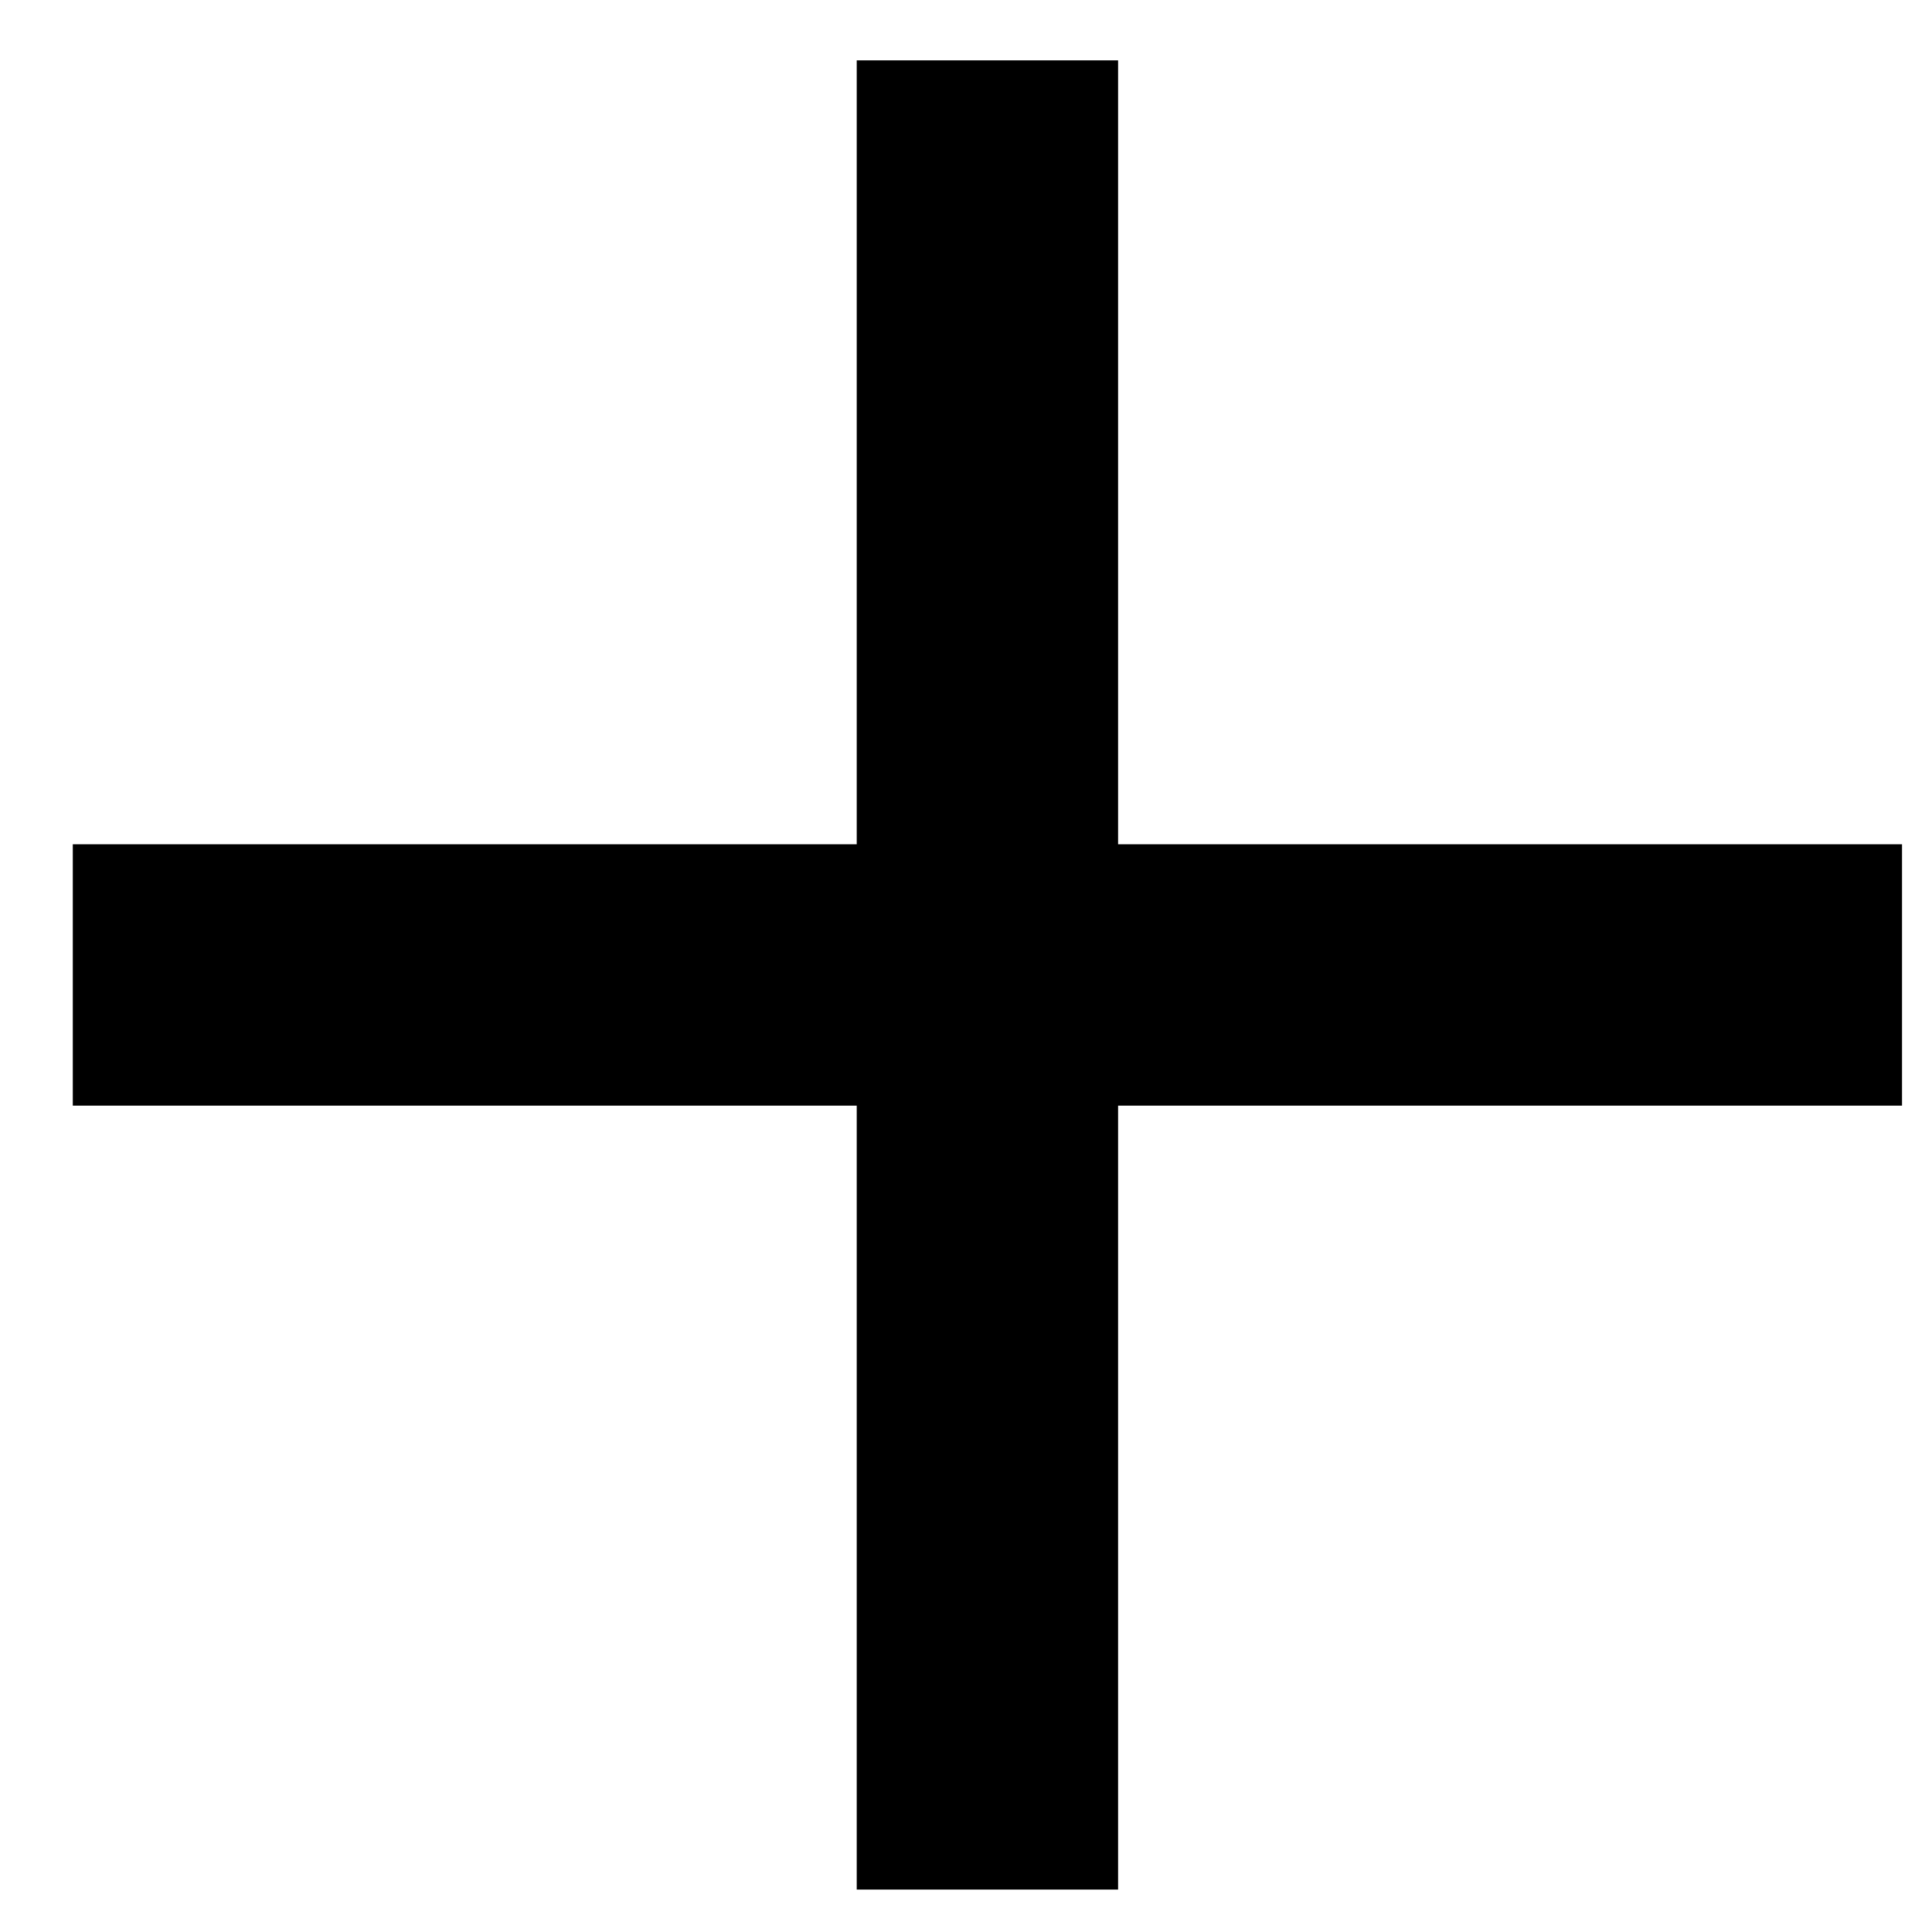 <svg width="25" height="25" viewBox="0 0 25 25" fill="none" xmlns="http://www.w3.org/2000/svg">
<path d="M24.612 14.307H14.468V24.451H11.086V14.307H0.942V10.925H11.086V0.781H14.468V10.925H24.612V14.307Z" fill="black"/>
</svg>
